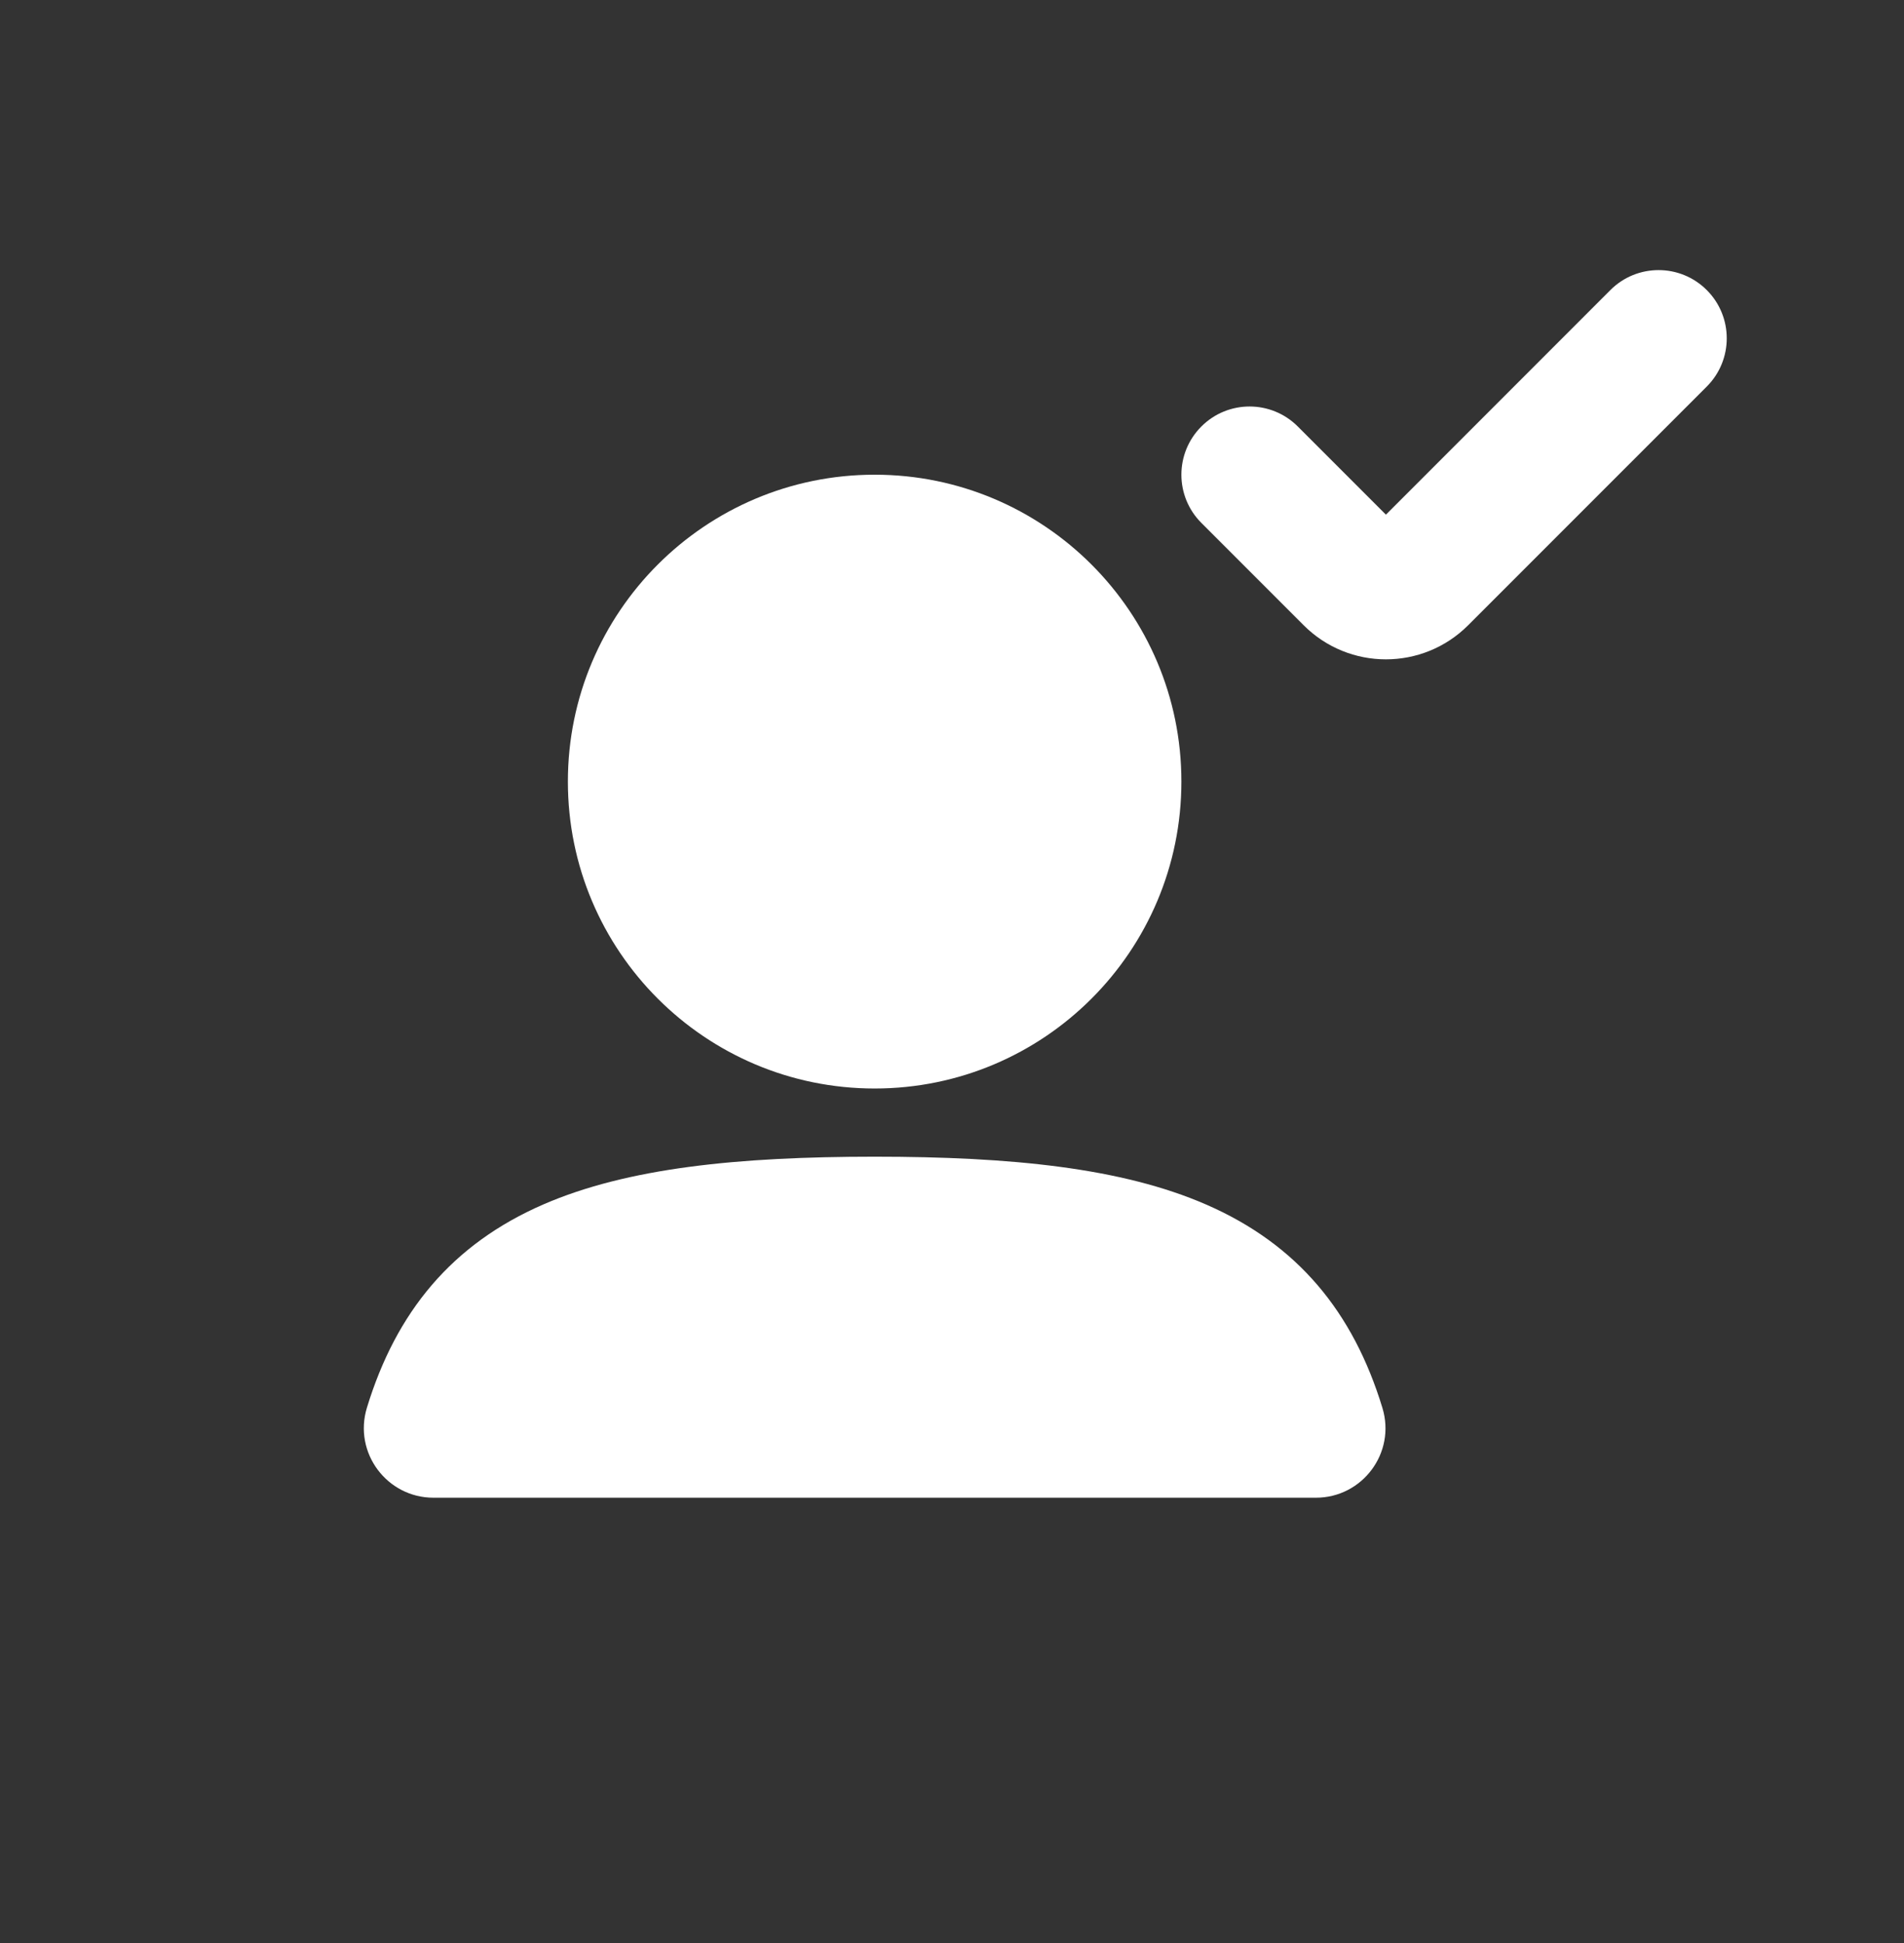 <svg width="50" height="51" viewBox="0 0 50 51" fill="none" xmlns="http://www.w3.org/2000/svg">
<rect x="0" y="0" width="50" height="51" fill="#333333" stroke="none"/>
<path fill-rule="evenodd" clip-rule="evenodd" d="M14.913 20.515C14.913 16.067 18.52 12.46 22.969 12.46C27.418 12.46 31.024 16.067 31.024 20.515C31.024 24.964 27.418 28.571 22.969 28.571C18.52 28.571 14.913 24.964 14.913 20.515Z" fill="white"/>
<path fill-rule="evenodd" clip-rule="evenodd" d="M14.271 31.613C16.477 30.656 19.372 30.361 22.969 30.361C26.569 30.361 29.466 30.656 31.672 31.616C34.076 32.661 35.537 34.441 36.303 36.955C36.662 38.134 35.777 39.312 34.557 39.312H11.383C10.162 39.312 9.275 38.132 9.635 36.951C10.402 34.437 11.866 32.657 14.271 31.613Z" fill="white"/>
<path fill-rule="evenodd" clip-rule="evenodd" d="M44.821 7.614C45.52 8.313 45.52 9.447 44.821 10.146L38.555 16.411C37.362 17.605 35.427 17.605 34.234 16.411L31.549 13.726C30.849 13.027 30.849 11.893 31.549 11.194C32.248 10.495 33.381 10.495 34.08 11.194L36.395 13.509L42.289 7.614C42.988 6.915 44.122 6.915 44.821 7.614Z" fill="white"/>
</svg>
